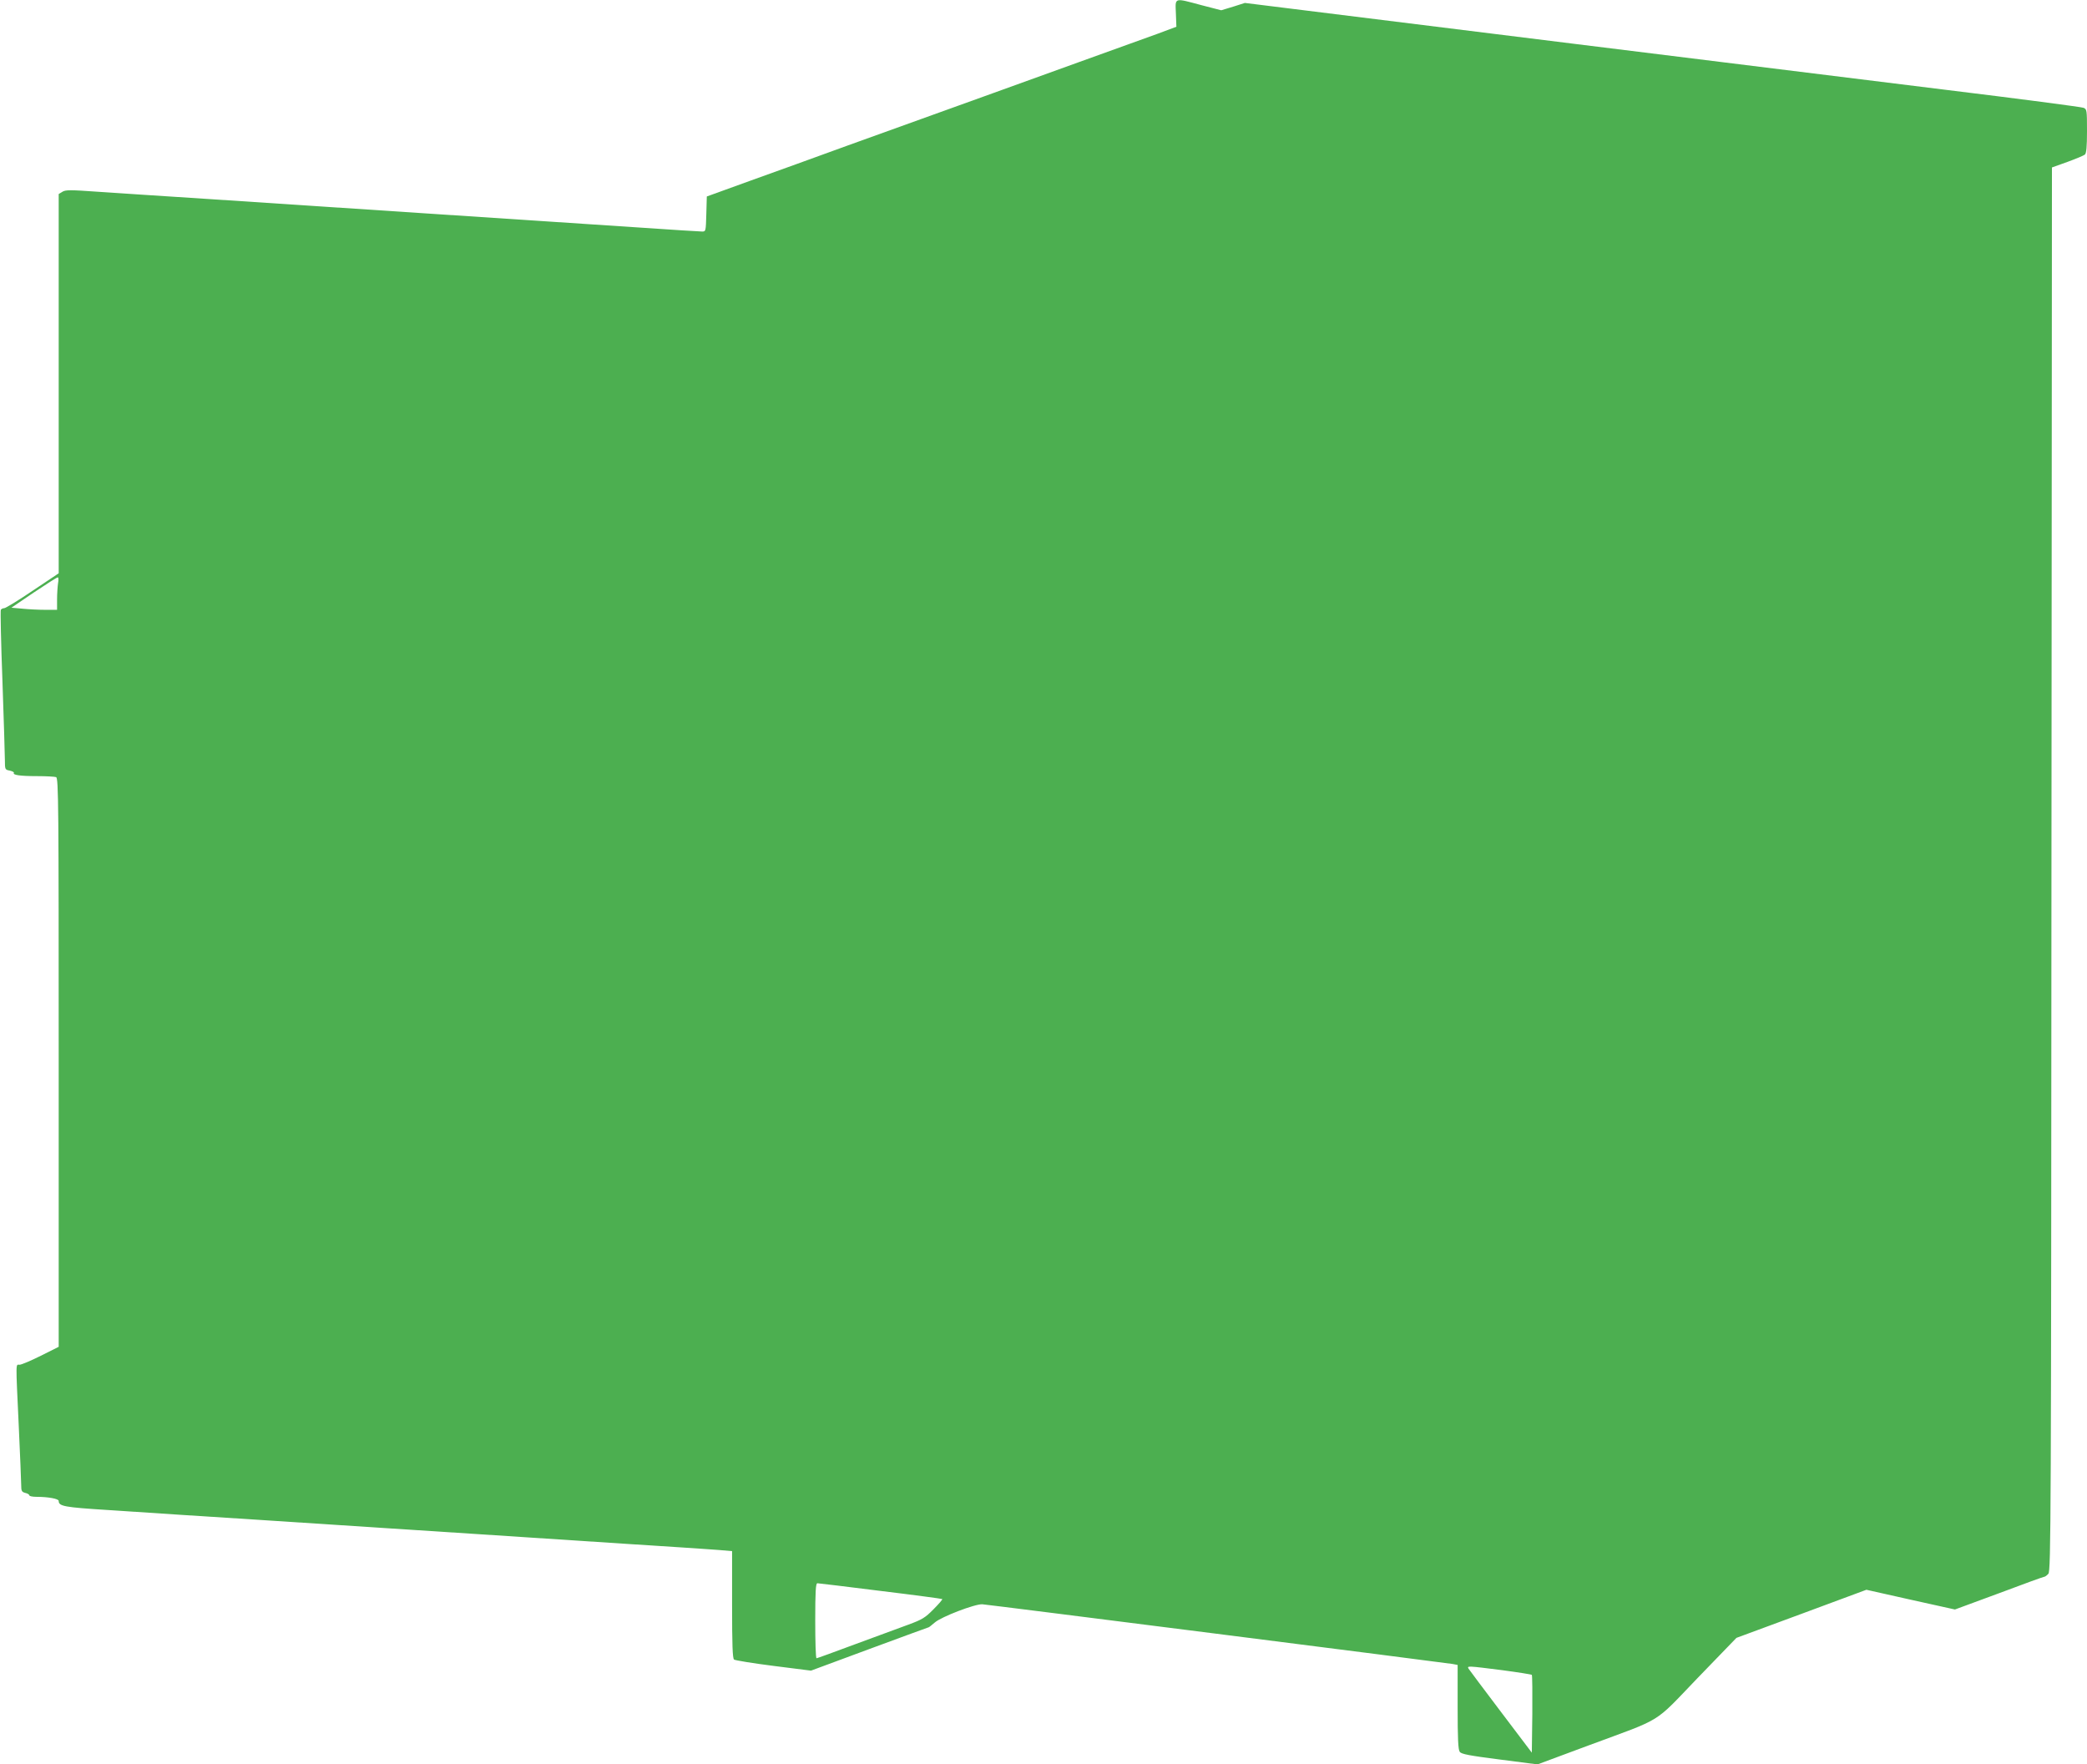 <?xml version="1.0" standalone="no"?>
<!DOCTYPE svg PUBLIC "-//W3C//DTD SVG 20010904//EN"
 "http://www.w3.org/TR/2001/REC-SVG-20010904/DTD/svg10.dtd">
<svg version="1.0" xmlns="http://www.w3.org/2000/svg"
 width="1280pt" height="1082pt" viewBox="0 0 1280 1082"
 preserveAspectRatio="xMidYMid meet">
<g transform="translate(0,1082) scale(0.1,-0.1)"
fill="#4caf50" stroke="none">
<path d="M7212 10738 l3 -82 -115 -43 c-63 -23 -279 -101 -480 -173 -342 -124
-601 -217 -1420 -512 -184 -67 -454 -165 -600 -217 l-265 -96 -3 -108 c-3
-104 -3 -107 -25 -107 -13 0 -189 11 -392 25 -204 14 -782 52 -1285 85 -503
33 -1122 74 -1375 91 -253 16 -548 36 -655 43 -168 12 -198 12 -217 0 l-23
-14 0 -1163 0 -1163 -160 -107 c-87 -59 -166 -107 -174 -107 -8 0 -17 -4 -21
-10 -3 -5 1 -202 10 -437 8 -235 15 -454 15 -486 0 -56 1 -58 30 -63 16 -4 28
-10 25 -14 -8 -13 37 -20 142 -20 56 0 108 -3 117 -6 15 -6 16 -169 16 -1750
l0 -1744 -110 -55 c-60 -30 -119 -55 -130 -55 -24 0 -24 32 -5 -375 8 -176 15
-339 15 -362 0 -37 3 -43 25 -49 14 -3 25 -10 25 -15 0 -5 20 -9 44 -9 72 0
136 -12 136 -25 0 -33 34 -39 303 -56 362 -24 543 -36 907 -59 329 -22 521
-34 765 -50 145 -9 252 -16 615 -40 80 -5 217 -14 305 -20 254 -17 438 -29
610 -40 88 -6 228 -15 310 -20 83 -5 187 -13 233 -16 l82 -7 0 -327 c0 -250 3
-330 12 -338 7 -5 116 -23 243 -39 l229 -29 359 133 c198 73 361 133 363 133
2 0 18 13 37 29 39 35 248 115 292 112 35 -2 2835 -358 2883 -366 l32 -6 0
-258 c0 -194 3 -262 13 -275 10 -14 58 -23 245 -47 l232 -30 312 116 c467 173
395 128 670 414 l238 246 398 147 399 148 272 -61 271 -60 271 100 c148 56
273 101 278 101 4 0 15 8 24 18 16 17 17 335 19 4322 l3 4303 95 34 c52 19
100 39 107 45 9 7 13 48 13 144 0 130 -1 135 -22 143 -13 5 -392 55 -843 110
-451 56 -1472 182 -2270 281 -797 99 -1580 196 -1740 216 l-290 36 -72 -23
-73 -22 -120 31 c-172 46 -162 49 -158 -50z m-6856 -3495 c-3 -21 -6 -66 -6
-100 l0 -63 -72 0 c-40 0 -103 3 -141 7 l-67 6 137 93 c76 51 142 93 147 93 5
1 6 -16 2 -36z m5044 -6180 c206 -25 377 -48 379 -50 3 -2 -21 -30 -54 -63
-51 -52 -70 -63 -154 -94 -53 -19 -199 -73 -326 -120 -126 -47 -233 -86 -237
-86 -5 0 -8 104 -8 230 0 177 3 230 13 230 6 0 181 -21 387 -47z m3812 -486
c98 -13 180 -26 183 -29 3 -3 4 -111 3 -241 l-3 -236 -190 251 c-104 138 -194
257 -198 264 -10 18 -8 18 205 -9z"/>
</g>
</svg>
